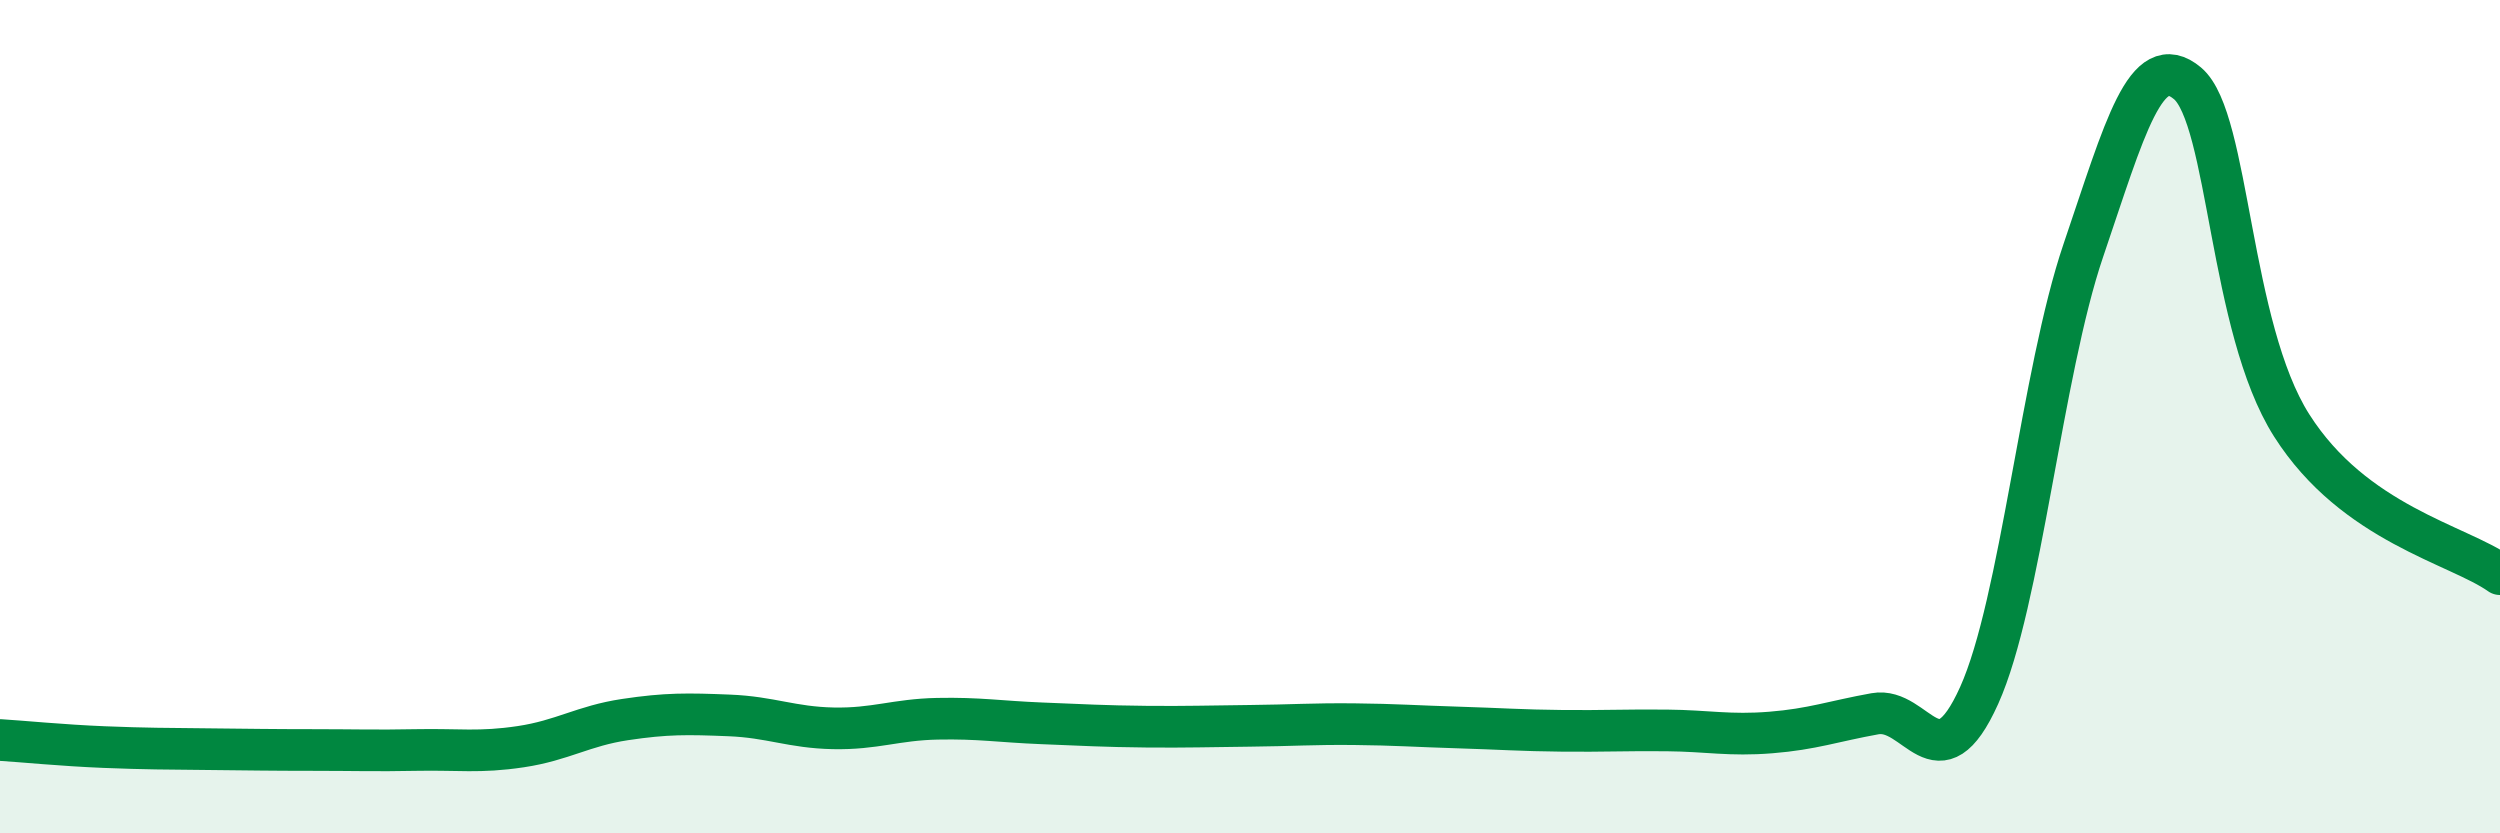 
    <svg width="60" height="20" viewBox="0 0 60 20" xmlns="http://www.w3.org/2000/svg">
      <path
        d="M 0,17.76 C 0.5,17.79 1.5,17.89 2.5,17.93 C 3.5,17.97 4,17.97 5,17.98 C 6,17.99 6.5,18 7.5,18 C 8.5,18 9,18.02 10,18 C 11,17.98 11.5,18.07 12.5,17.92 C 13.5,17.77 14,17.42 15,17.27 C 16,17.12 16.5,17.13 17.5,17.17 C 18.5,17.21 19,17.46 20,17.48 C 21,17.5 21.5,17.27 22.5,17.25 C 23.5,17.23 24,17.32 25,17.36 C 26,17.4 26.5,17.43 27.5,17.44 C 28.5,17.45 29,17.43 30,17.42 C 31,17.41 31.5,17.37 32.5,17.38 C 33.5,17.39 34,17.43 35,17.46 C 36,17.49 36.5,17.53 37.5,17.54 C 38.5,17.55 39,17.52 40,17.53 C 41,17.54 41.5,17.66 42.5,17.58 C 43.5,17.5 44,17.31 45,17.13 C 46,16.95 46.5,18.91 47.5,16.69 C 48.5,14.47 49,8.95 50,6.01 C 51,3.07 51.5,1.16 52.5,2 C 53.5,2.84 53.5,7.85 55,10.21 C 56.5,12.57 59,13.07 60,13.78L60 20L0 20Z"
        fill="#008740"
        opacity="0.1"
        stroke-linecap="round"
        stroke-linejoin="round"
      />
      <path
        d="M 0,17.76 C 0.5,17.79 1.5,17.89 2.5,17.93 C 3.5,17.97 4,17.97 5,17.98 C 6,17.99 6.5,18 7.5,18 C 8.5,18 9,18.02 10,18 C 11,17.98 11.5,18.07 12.5,17.92 C 13.5,17.77 14,17.42 15,17.27 C 16,17.12 16.5,17.13 17.5,17.17 C 18.5,17.21 19,17.46 20,17.48 C 21,17.5 21.5,17.27 22.5,17.25 C 23.5,17.23 24,17.32 25,17.36 C 26,17.4 26.5,17.43 27.5,17.44 C 28.5,17.45 29,17.43 30,17.42 C 31,17.41 31.5,17.37 32.5,17.38 C 33.5,17.39 34,17.43 35,17.46 C 36,17.49 36.5,17.53 37.5,17.54 C 38.5,17.55 39,17.52 40,17.53 C 41,17.54 41.5,17.66 42.5,17.58 C 43.5,17.5 44,17.31 45,17.13 C 46,16.95 46.5,18.91 47.5,16.69 C 48.5,14.47 49,8.95 50,6.01 C 51,3.07 51.5,1.16 52.5,2 C 53.5,2.84 53.5,7.85 55,10.21 C 56.5,12.57 59,13.07 60,13.78"
        stroke="#008740"
        stroke-width="1"
        fill="none"
        stroke-linecap="round"
        stroke-linejoin="round"
      />
    </svg>
  
